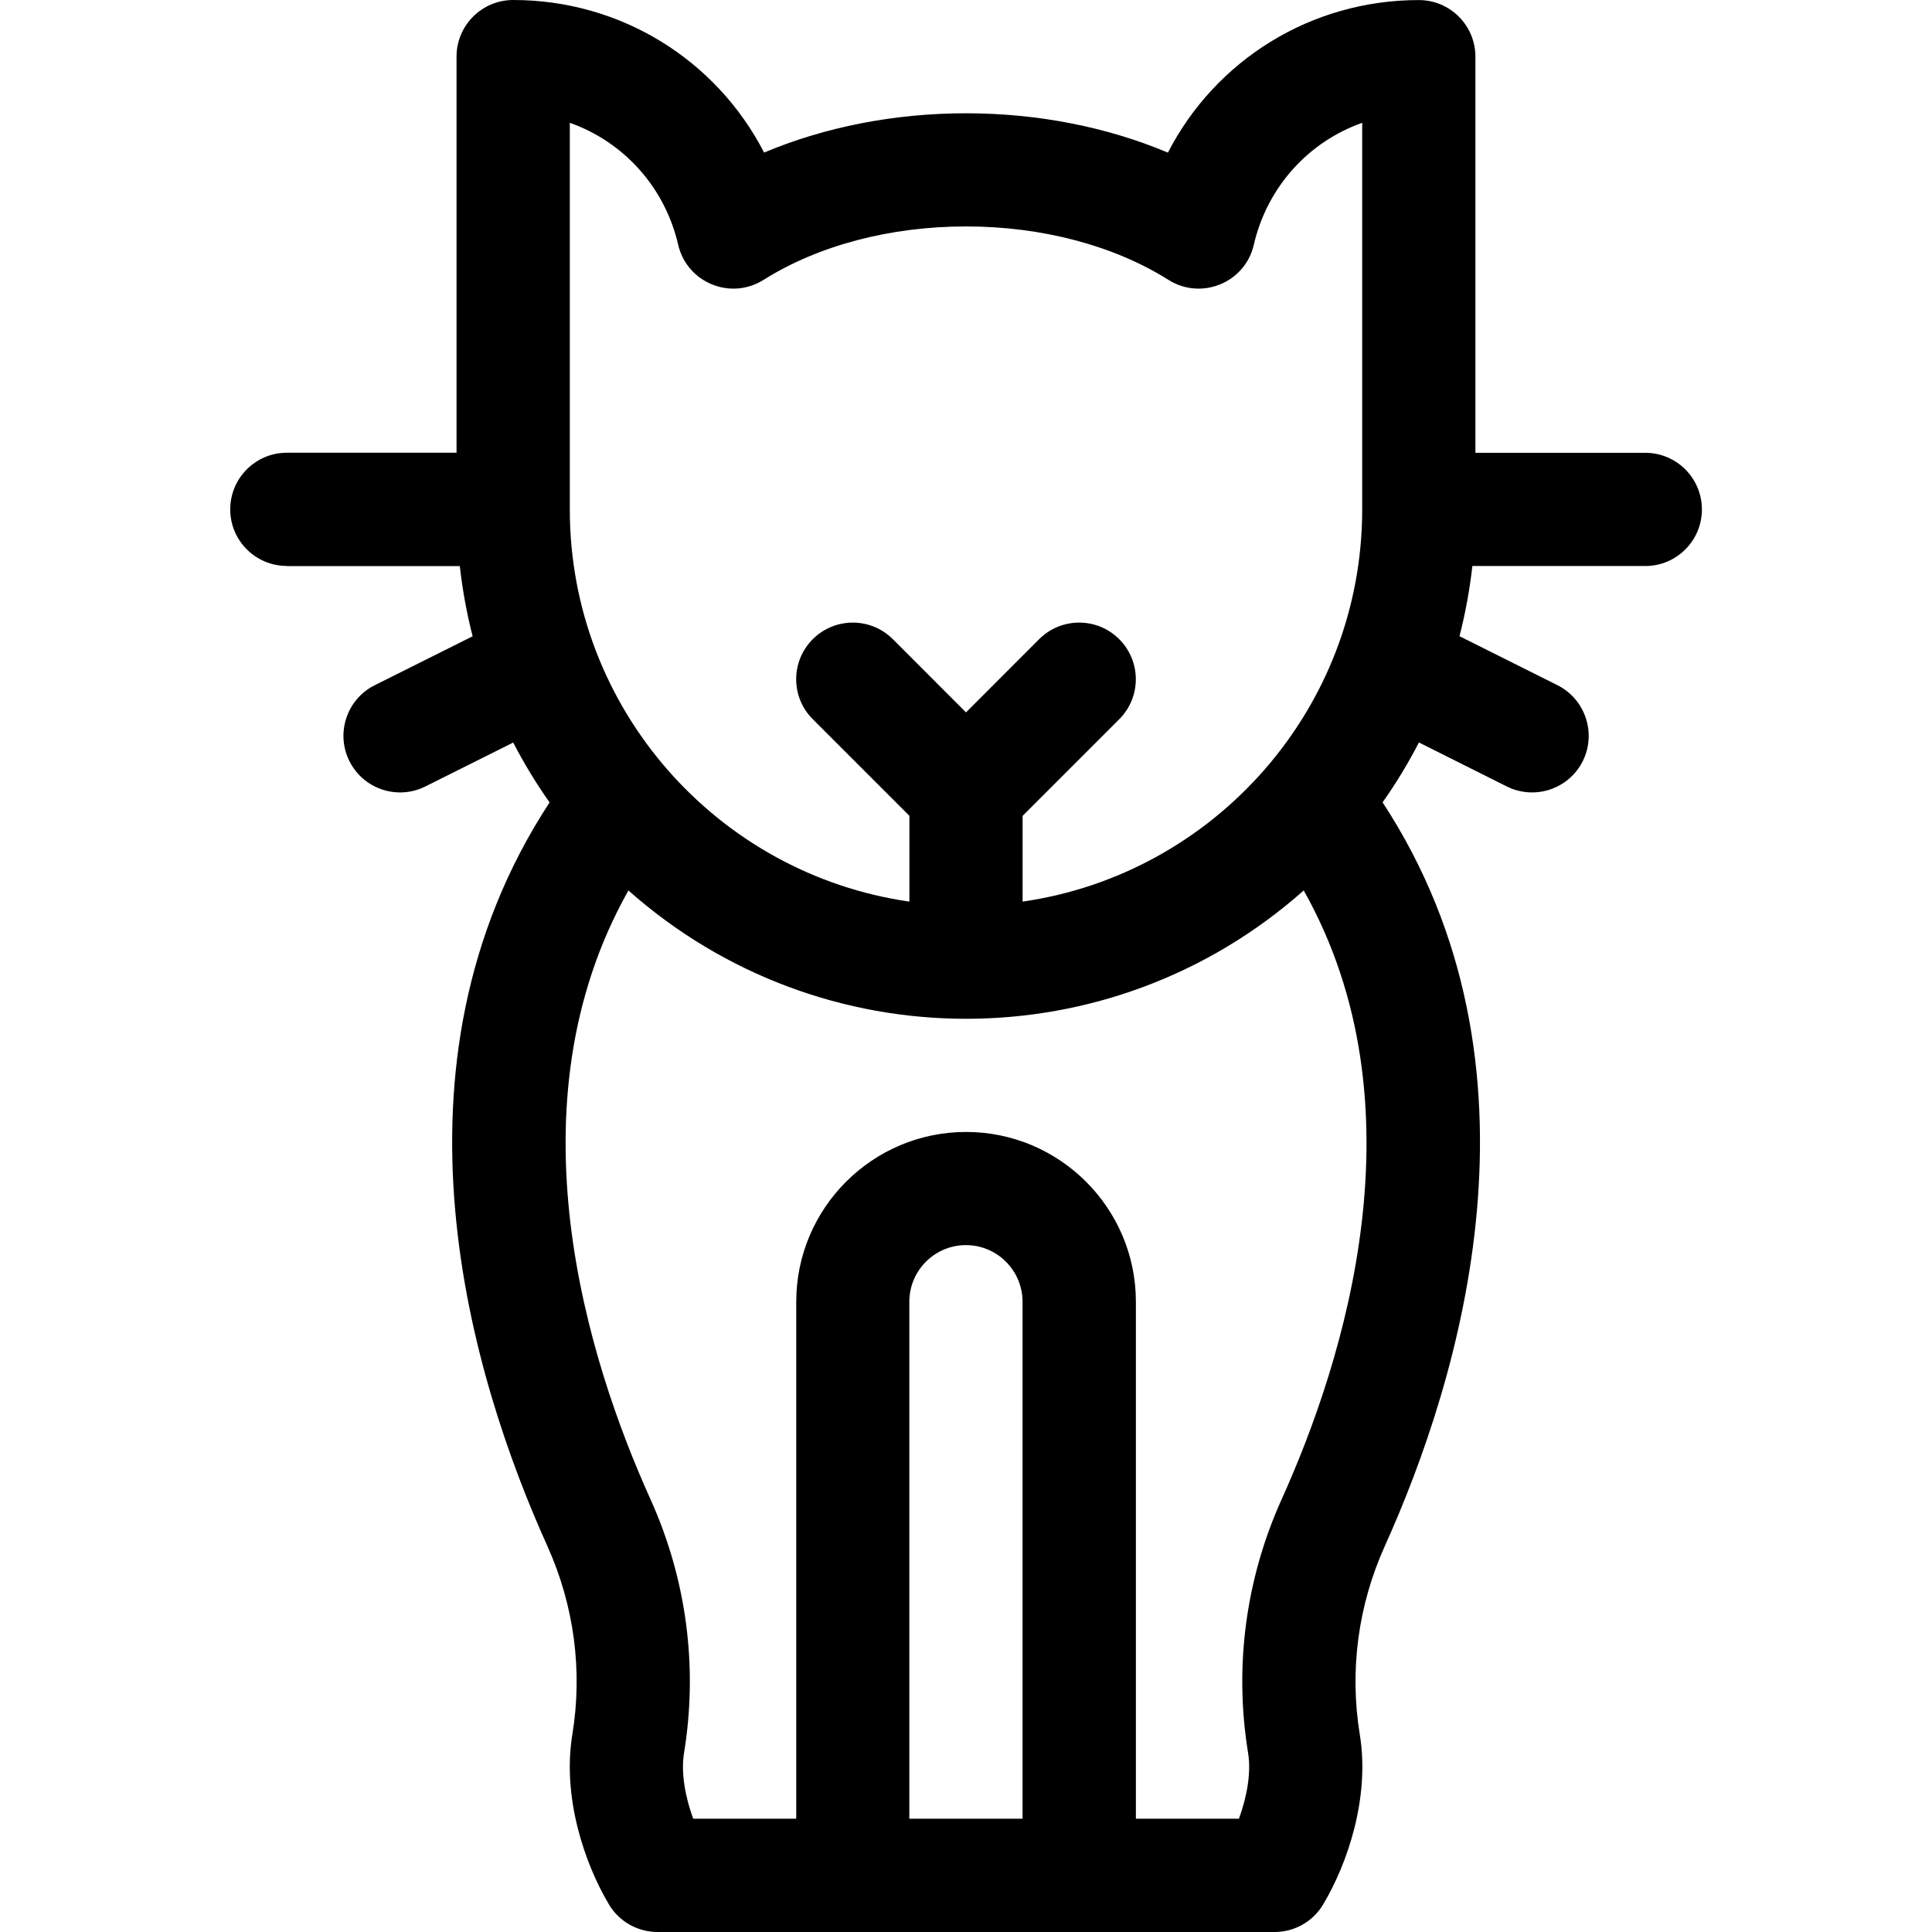 <svg xmlns="http://www.w3.org/2000/svg" width="30" height="30" viewBox="0 0 30 30">
    <path fill-rule="evenodd" d="M4.453 8.79H7.14c.041.37.108.735.199 1.09l-1.52.76c-.434.217-.61.745-.393 1.179.217.434.745.61 1.179.393l1.364-.682c.167.323.356.634.565.93-2.691 4.108-1.204 8.956-.034 11.548.415.922.55 1.934.387 2.927-.159.974.19 2 .568 2.636.158.266.445.429.755.429h9.582c.31 0 .597-.163.755-.43.379-.635.727-1.661.568-2.635-.162-.993-.028-2.005.388-2.927 1.169-2.592 2.656-7.44-.034-11.549.208-.295.397-.606.564-.93l1.364.683c.435.217.963.04 1.18-.393.216-.434.04-.962-.394-1.18l-1.52-.76c.091-.354.158-.718.2-1.09h2.685c.485 0 .879-.393.879-.879 0-.485-.394-.879-.88-.879H22.91V.88c0-.485-.393-.879-.879-.879-1.677 0-3.157.934-3.896 2.369-.943-.398-2.024-.611-3.135-.611-1.111 0-2.192.213-3.135.61C11.126.935 9.646 0 7.969 0c-.486 0-.88.394-.88.879V7.03H4.454c-.485 0-.879.394-.879.88 0 .485.394.878.88.878zM15.88 28.241H14.12v-8.027c0-.485.394-.88.879-.88s.879.395.879.88v8.027zm4.02-4.957c-.558 1.238-.738 2.598-.52 3.933.052.318-.022.697-.142 1.024h-1.6v-8.027c0-1.454-1.183-2.637-2.637-2.637s-2.637 1.183-2.637 2.637v8.027h-1.6c-.12-.327-.194-.706-.142-1.024.218-1.335.038-2.695-.52-3.933-.977-2.164-2.225-6.118-.344-9.457 2.995 2.656 7.489 2.658 10.486 0 1.88 3.339.633 7.293-.344 9.457zM8.848 1.907c.829.293 1.474.991 1.683 1.894.136.587.812.868 1.325.545.85-.535 1.967-.83 3.144-.83s2.294.295 3.144.83c.511.322 1.19.044 1.325-.545.209-.903.854-1.601 1.683-1.894V7.91c0 3.094-2.296 5.662-5.273 6.09v-1.331l1.5-1.5c.344-.344.344-.9 0-1.244-.343-.343-.9-.343-1.243 0L15 11.062l-1.136-1.137c-.344-.343-.9-.343-1.243 0-.344.344-.344.9 0 1.243l1.5 1.5V14c-2.977-.427-5.273-2.995-5.273-6.089V1.907z"/>
</svg>
